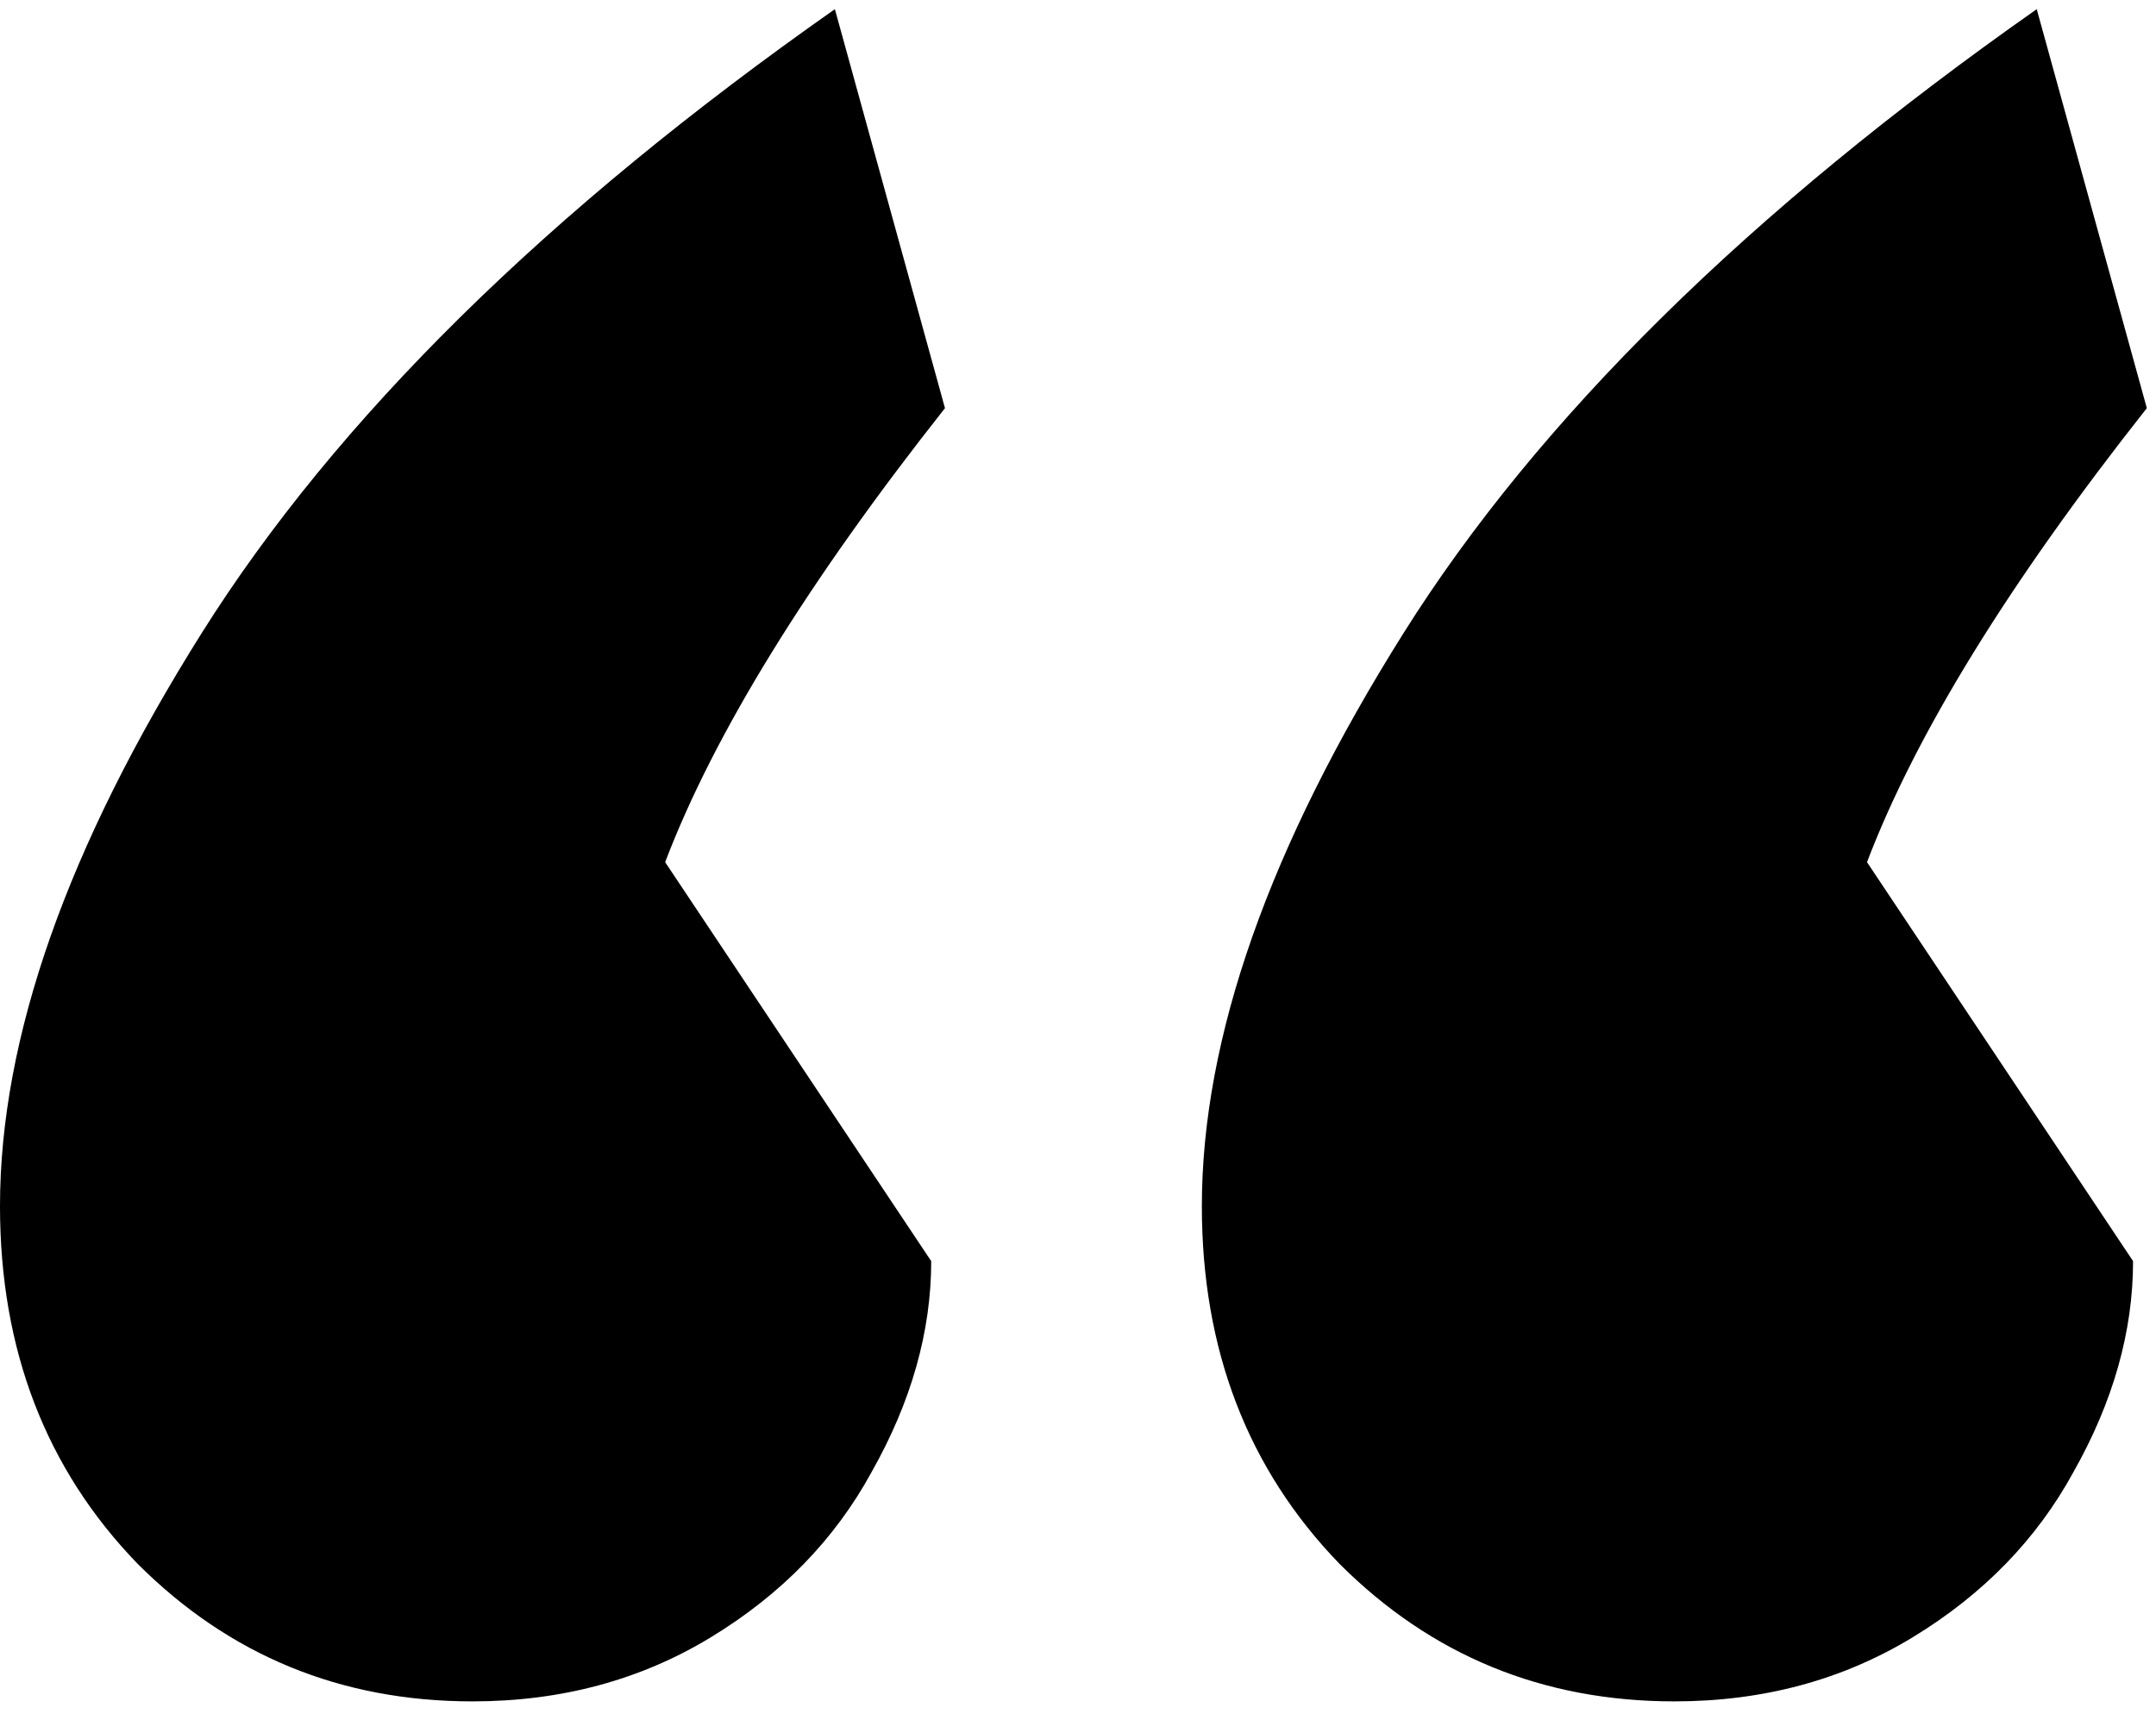 <svg width="94" height="75" viewBox="0 0 94 75" fill="none" xmlns="http://www.w3.org/2000/svg">
<path d="M20.6 74.2C14.867 74.2 10 72.2 6 68.2C2 64.067 6.85453e-07 58.867 6.85453e-07 52.6C6.85453e-07 45.267 2.933 36.933 8.8 27.6C14.667 18.267 23.867 9.2 36.4 0.4L41.2 17.8C35.2 25.4 31.133 32 29 37.6L40.6 55C40.6 58.067 39.733 61.133 38 64.2C36.4 67.133 34.067 69.533 31 71.4C27.933 73.267 24.467 74.2 20.6 74.2ZM73 74.2C67.267 74.2 62.4 72.2 58.4 68.2C54.4 64.067 52.4 58.867 52.4 52.6C52.4 45.267 55.333 36.933 61.2 27.6C67.067 18.267 76.267 9.2 88.8 0.4L93.6 17.8C87.6 25.4 83.533 32 81.4 37.6L93 55C93 58.067 92.133 61.133 90.4 64.2C88.8 67.133 86.467 69.533 83.4 71.4C80.333 73.267 76.867 74.2 73 74.2Z" fill="black"/>
</svg>
